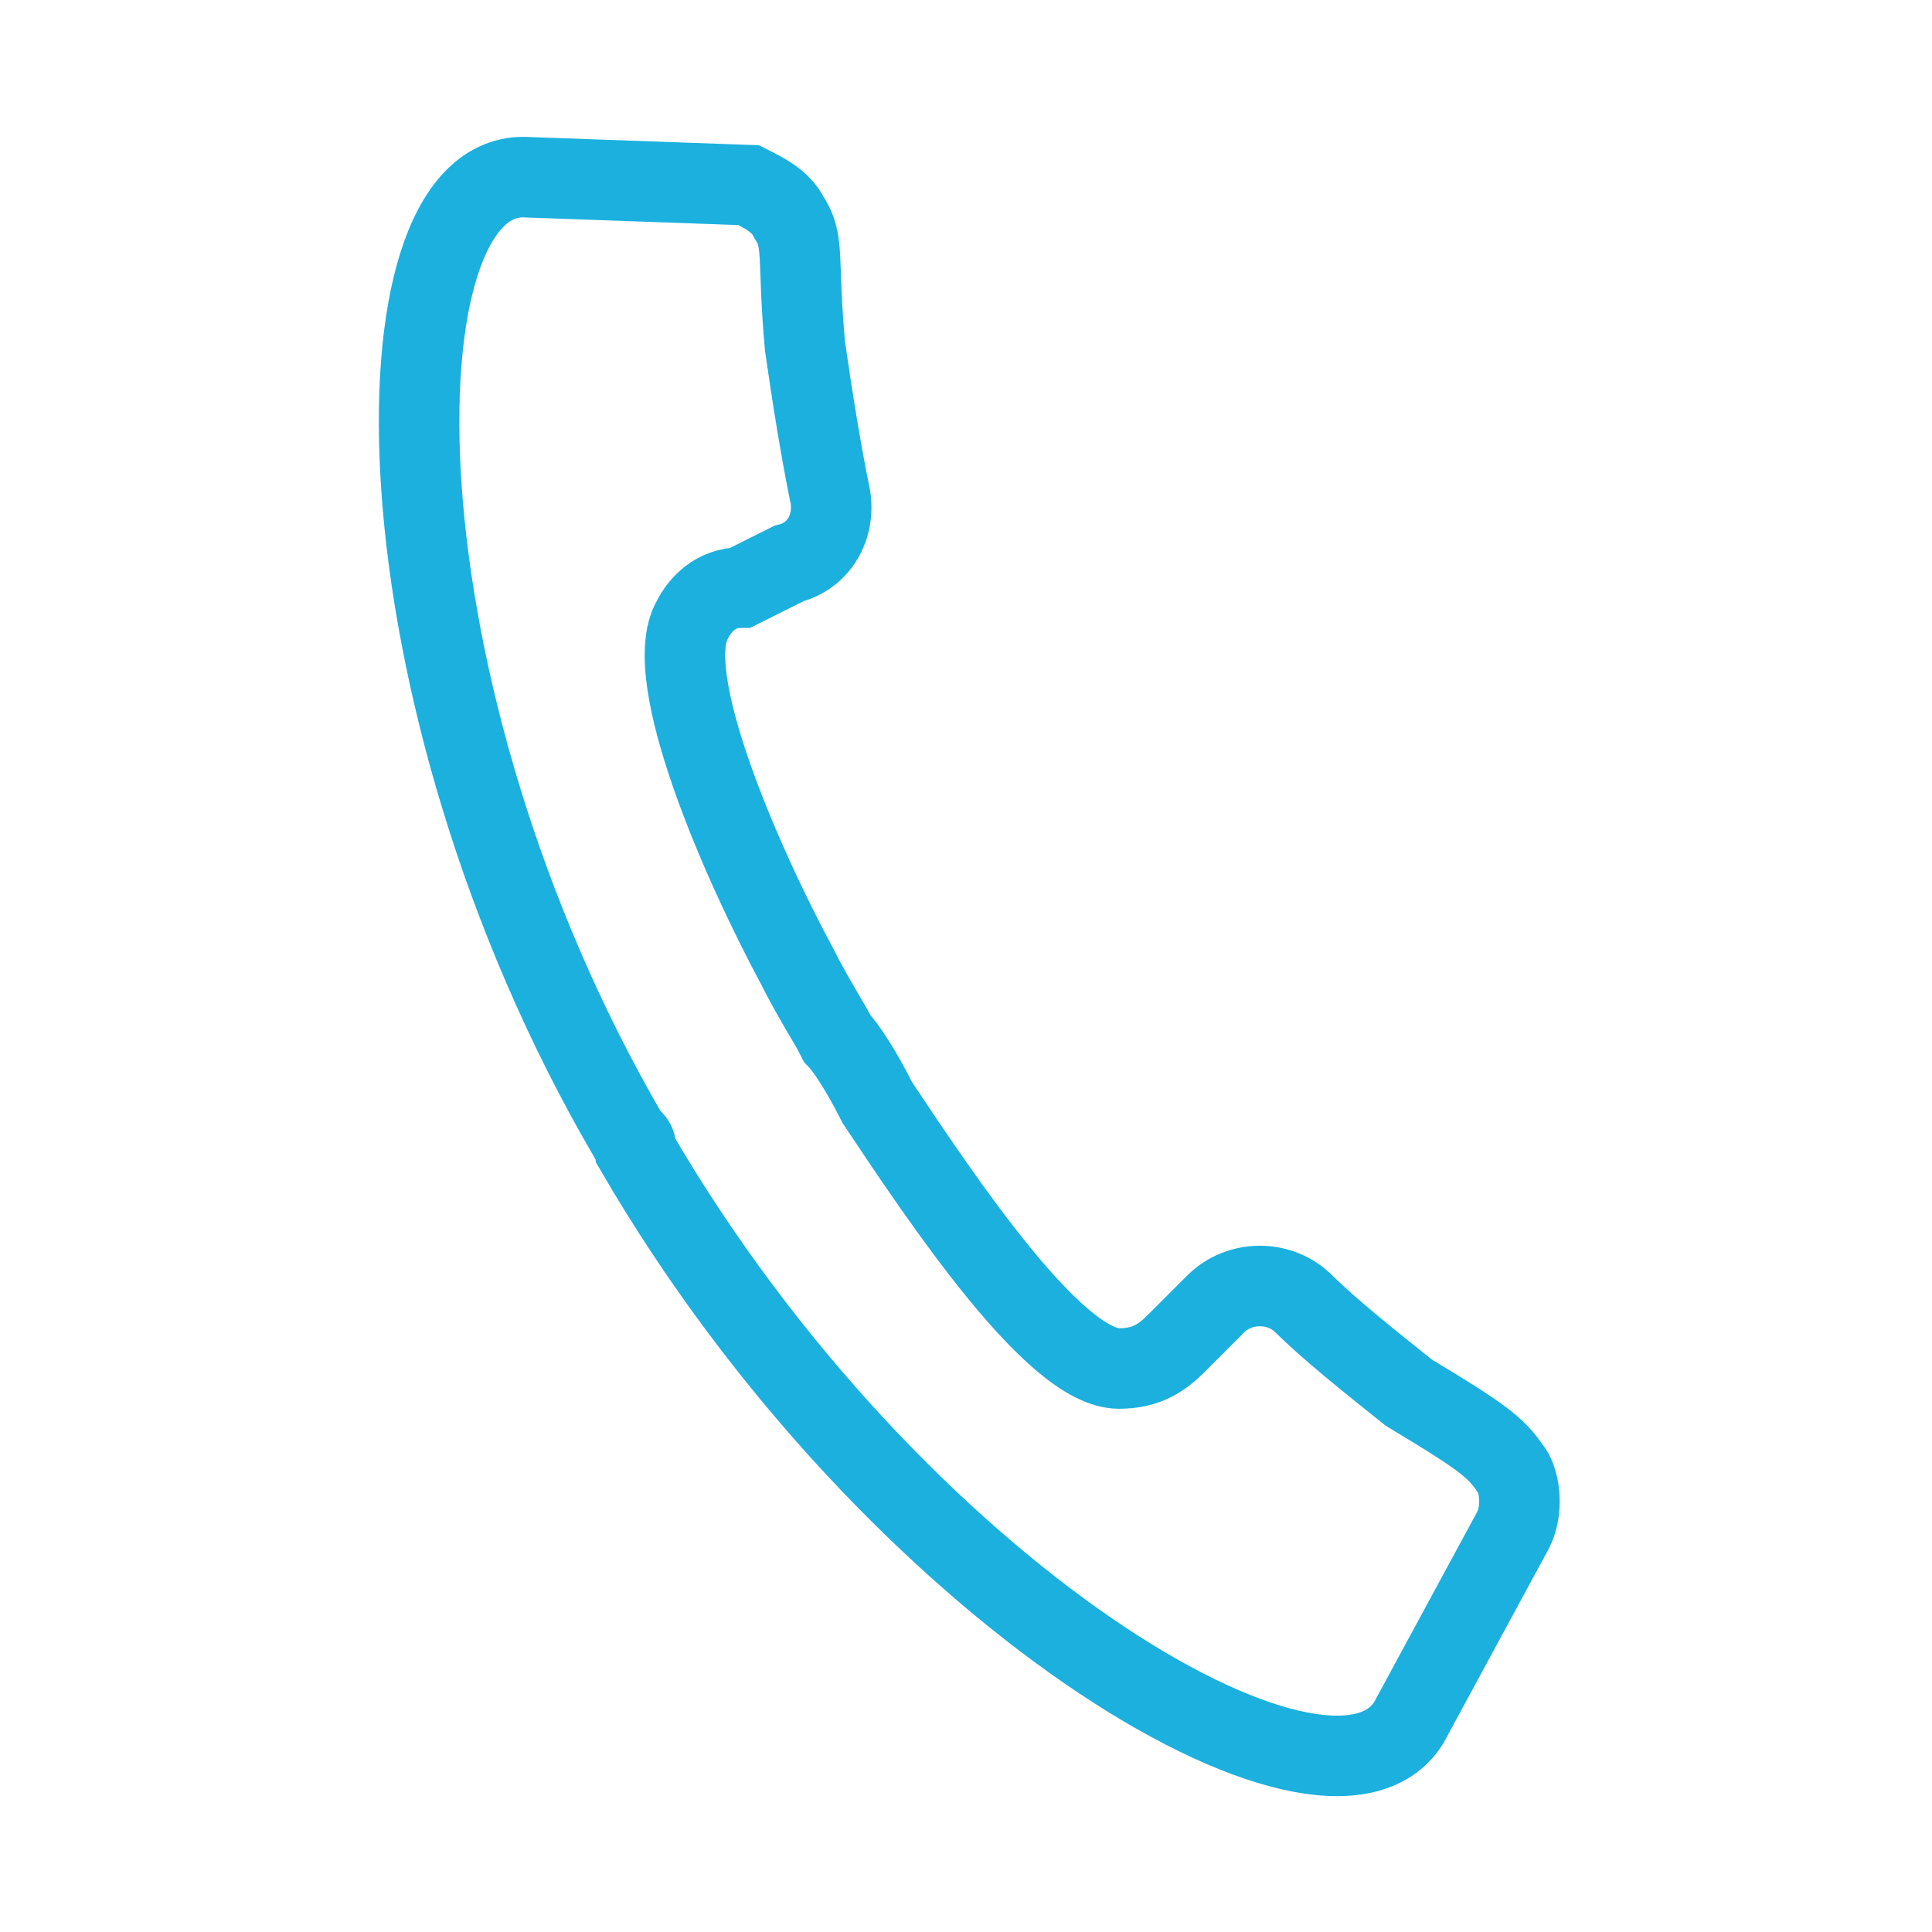 <?xml version="1.0" encoding="UTF-8"?>
<!-- Generator: Adobe Illustrator 27.0.0, SVG Export Plug-In . SVG Version: 6.00 Build 0)  -->
<svg xmlns="http://www.w3.org/2000/svg" xmlns:xlink="http://www.w3.org/1999/xlink" version="1.1" id="Layer_1" x="0px" y="0px" viewBox="0 0 24 24" style="enable-background:new 0 0 24 24;" xml:space="preserve">
<style type="text/css">
	.st0{display:none;}
	.st1{display:inline;fill:none;stroke:#1BB0DE;stroke-miterlimit:10;}
	.st2{display:inline;}
	.st3{fill:none;stroke:#1BB0DE;stroke-miterlimit:10;}
</style>
<g id="ENVELOPE_00000034785862794275143490000016692578120686747525_" class="st0">
	<path class="st1" d="M21.8,8.1v12.8c0,0.5-0.4,0.8-0.9,0.8H3.1c-0.5,0-0.9-0.4-0.9-0.8V8.1"></path>
	<g class="st2">
		<path class="st3" d="M21.8,8.1l-9.3-5.7c-0.3-0.2-0.6-0.2-0.9,0L2.2,8.1l9.3,7.2c0.3,0.2,0.7,0.2,1,0L21.8,8.1z"></path>
	</g>
</g>
<path id="handset_00000132078746118392459980000015138495967269148316_" class="st3" d="M7.8,14.1C7.8,14.1,7.8,14.1,7.8,14.1  c0.1,0.1,0.1,0.1,0.1,0.2c3.2,5.5,8.6,8.7,9.6,7.1l1.3-2.4c0.1-0.2,0.1-0.5,0-0.7c0,0,0,0,0,0c-0.2-0.3-0.3-0.4-1.3-1  c-0.5-0.4-1-0.8-1.3-1.1c-0.3-0.3-0.8-0.3-1.1,0l-0.5,0.5c-0.2,0.2-0.4,0.3-0.7,0.3c-0.8,0-2.2-2.1-3-3.3c-0.2-0.4-0.4-0.7-0.5-0.8  c-0.1-0.2-0.3-0.5-0.5-0.9c-0.7-1.3-1.7-3.6-1.3-4.3c0.1-0.2,0.3-0.4,0.6-0.4L9.8,7c0.4-0.1,0.6-0.5,0.5-0.9C10.2,5.6,10.1,5,10,4.3  c-0.1-1.1,0-1.3-0.2-1.6c0,0,0,0,0,0C9.7,2.5,9.5,2.4,9.3,2.3L6.5,2.2C4.6,2.2,4.6,8.6,7.8,14.1z"></path>
<g id="pin_00000065074535867711148200000007012275779769210266_" class="st0">
	<path id="XMLID_00000176750752006595604890000000638752822260937606_" class="st1" d="M20.5,9.2c0,5-5.7,11.6-7.8,13.8   c-0.4,0.4-1.1,0.4-1.5,0c-2.1-2.2-7.8-8.8-7.8-13.8c0-4.7,3.8-8.4,8.5-8.4S20.5,4.5,20.5,9.2z"></path>
	<circle id="XMLID_00000130635165958740163780000005428784574577093304_" class="st1" cx="12" cy="9.3" r="4"></circle>
</g>
</svg>
